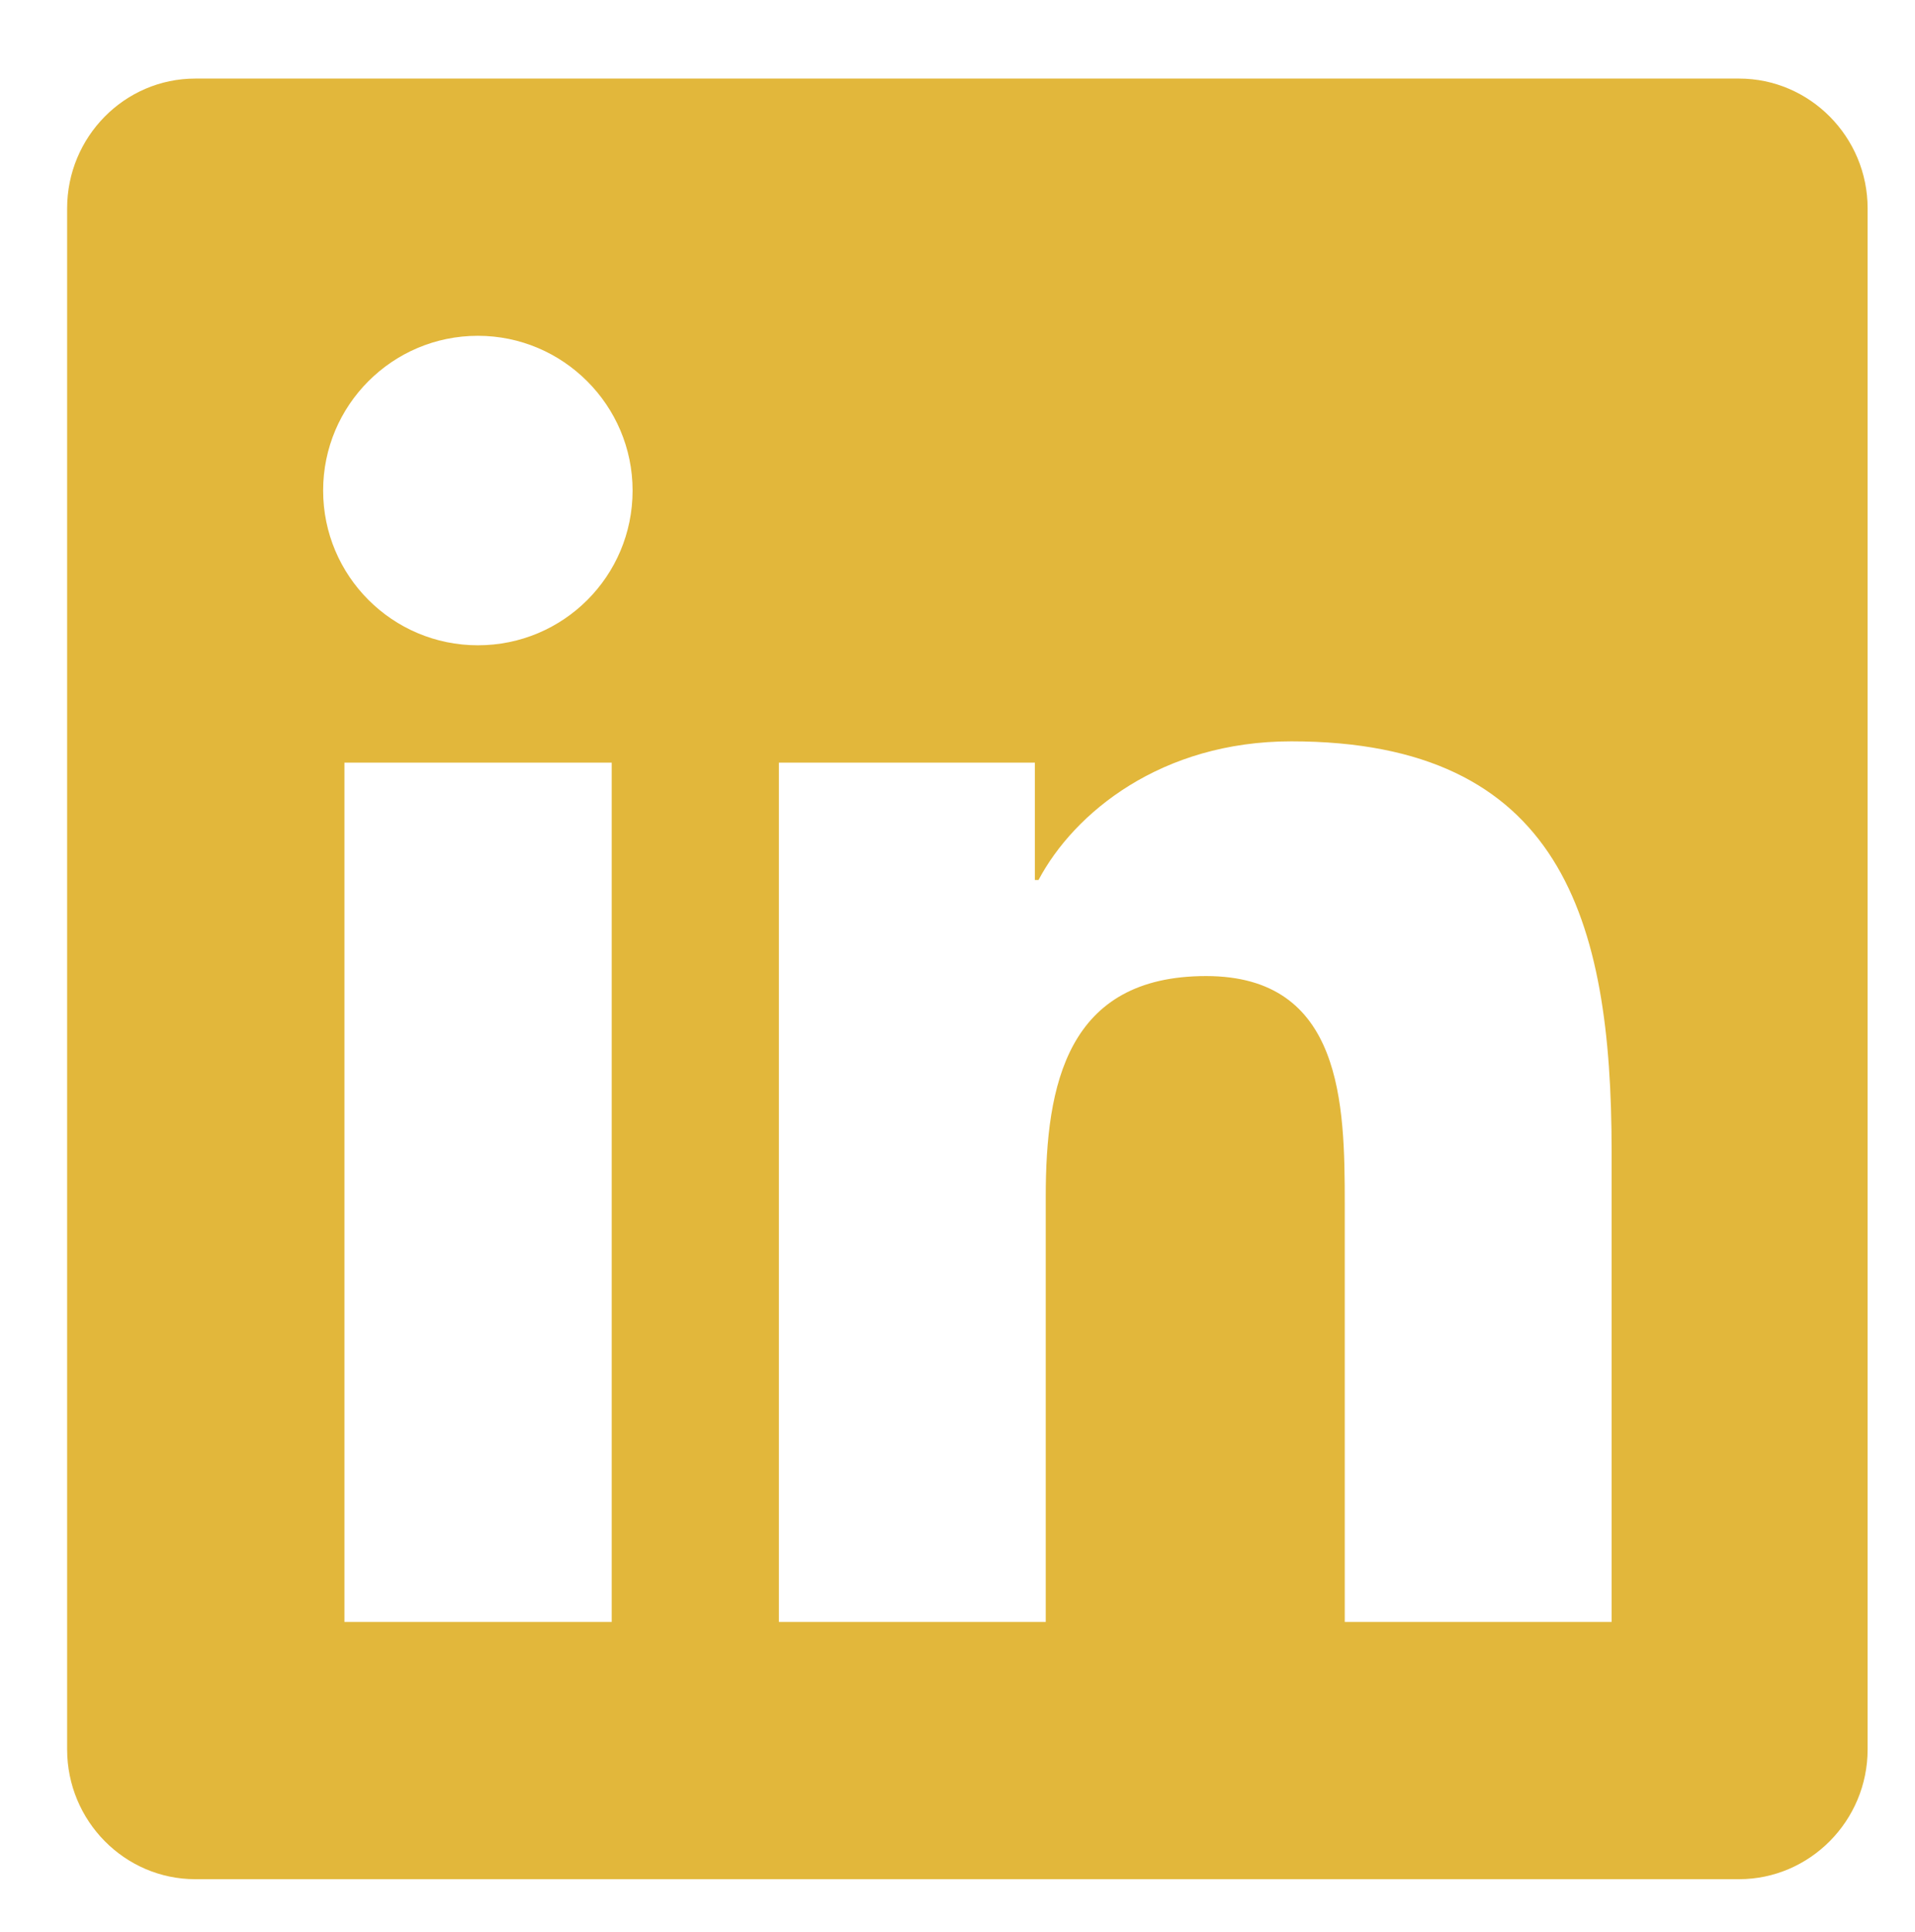 <?xml version="1.0" encoding="utf-8"?>
<!-- Generator: Adobe Illustrator 16.0.0, SVG Export Plug-In . SVG Version: 6.00 Build 0)  -->
<!DOCTYPE svg PUBLIC "-//W3C//DTD SVG 1.1//EN" "http://www.w3.org/Graphics/SVG/1.1/DTD/svg11.dtd">
<svg version="1.1" id="Calque_1" focusable="false" xmlns="http://www.w3.org/2000/svg" xmlns:xlink="http://www.w3.org/1999/xlink"
	 x="0px" y="0px" width="1005.101px" height="1014.101px" viewBox="452.269 26.268 1005.101 1014.101"
	 enable-background="new 452.269 26.268 1005.101 1014.101" xml:space="preserve">
<path fill="#E2B73B" d="M1365,67.5H554.789c-37.125,0-67.289,30.586-67.289,68.133v808.734c0,37.547,30.164,68.133,67.289,68.133
	H1365c37.125,0,67.5-30.586,67.5-68.133V135.633C1432.5,98.086,1402.125,67.5,1365,67.5z M773.109,877.5H633.047V426.516H773.32
	V877.5H773.109z M703.078,364.922c-44.93,0-81.211-36.492-81.211-81.211s36.281-81.211,81.211-81.211
	c44.719,0,81.211,36.492,81.211,81.211C784.289,328.641,748.008,364.922,703.078,364.922z M1298.133,877.5H1158.07V658.125
	c0-52.313-1.055-119.602-72.773-119.602c-72.984,0-84.164,56.953-84.164,115.805V877.5H861.07V426.516h134.367v61.594h1.898
	c18.773-35.438,64.547-72.773,132.68-72.773c141.75,0,168.117,93.445,168.117,214.945V877.5z"/>
</svg>

